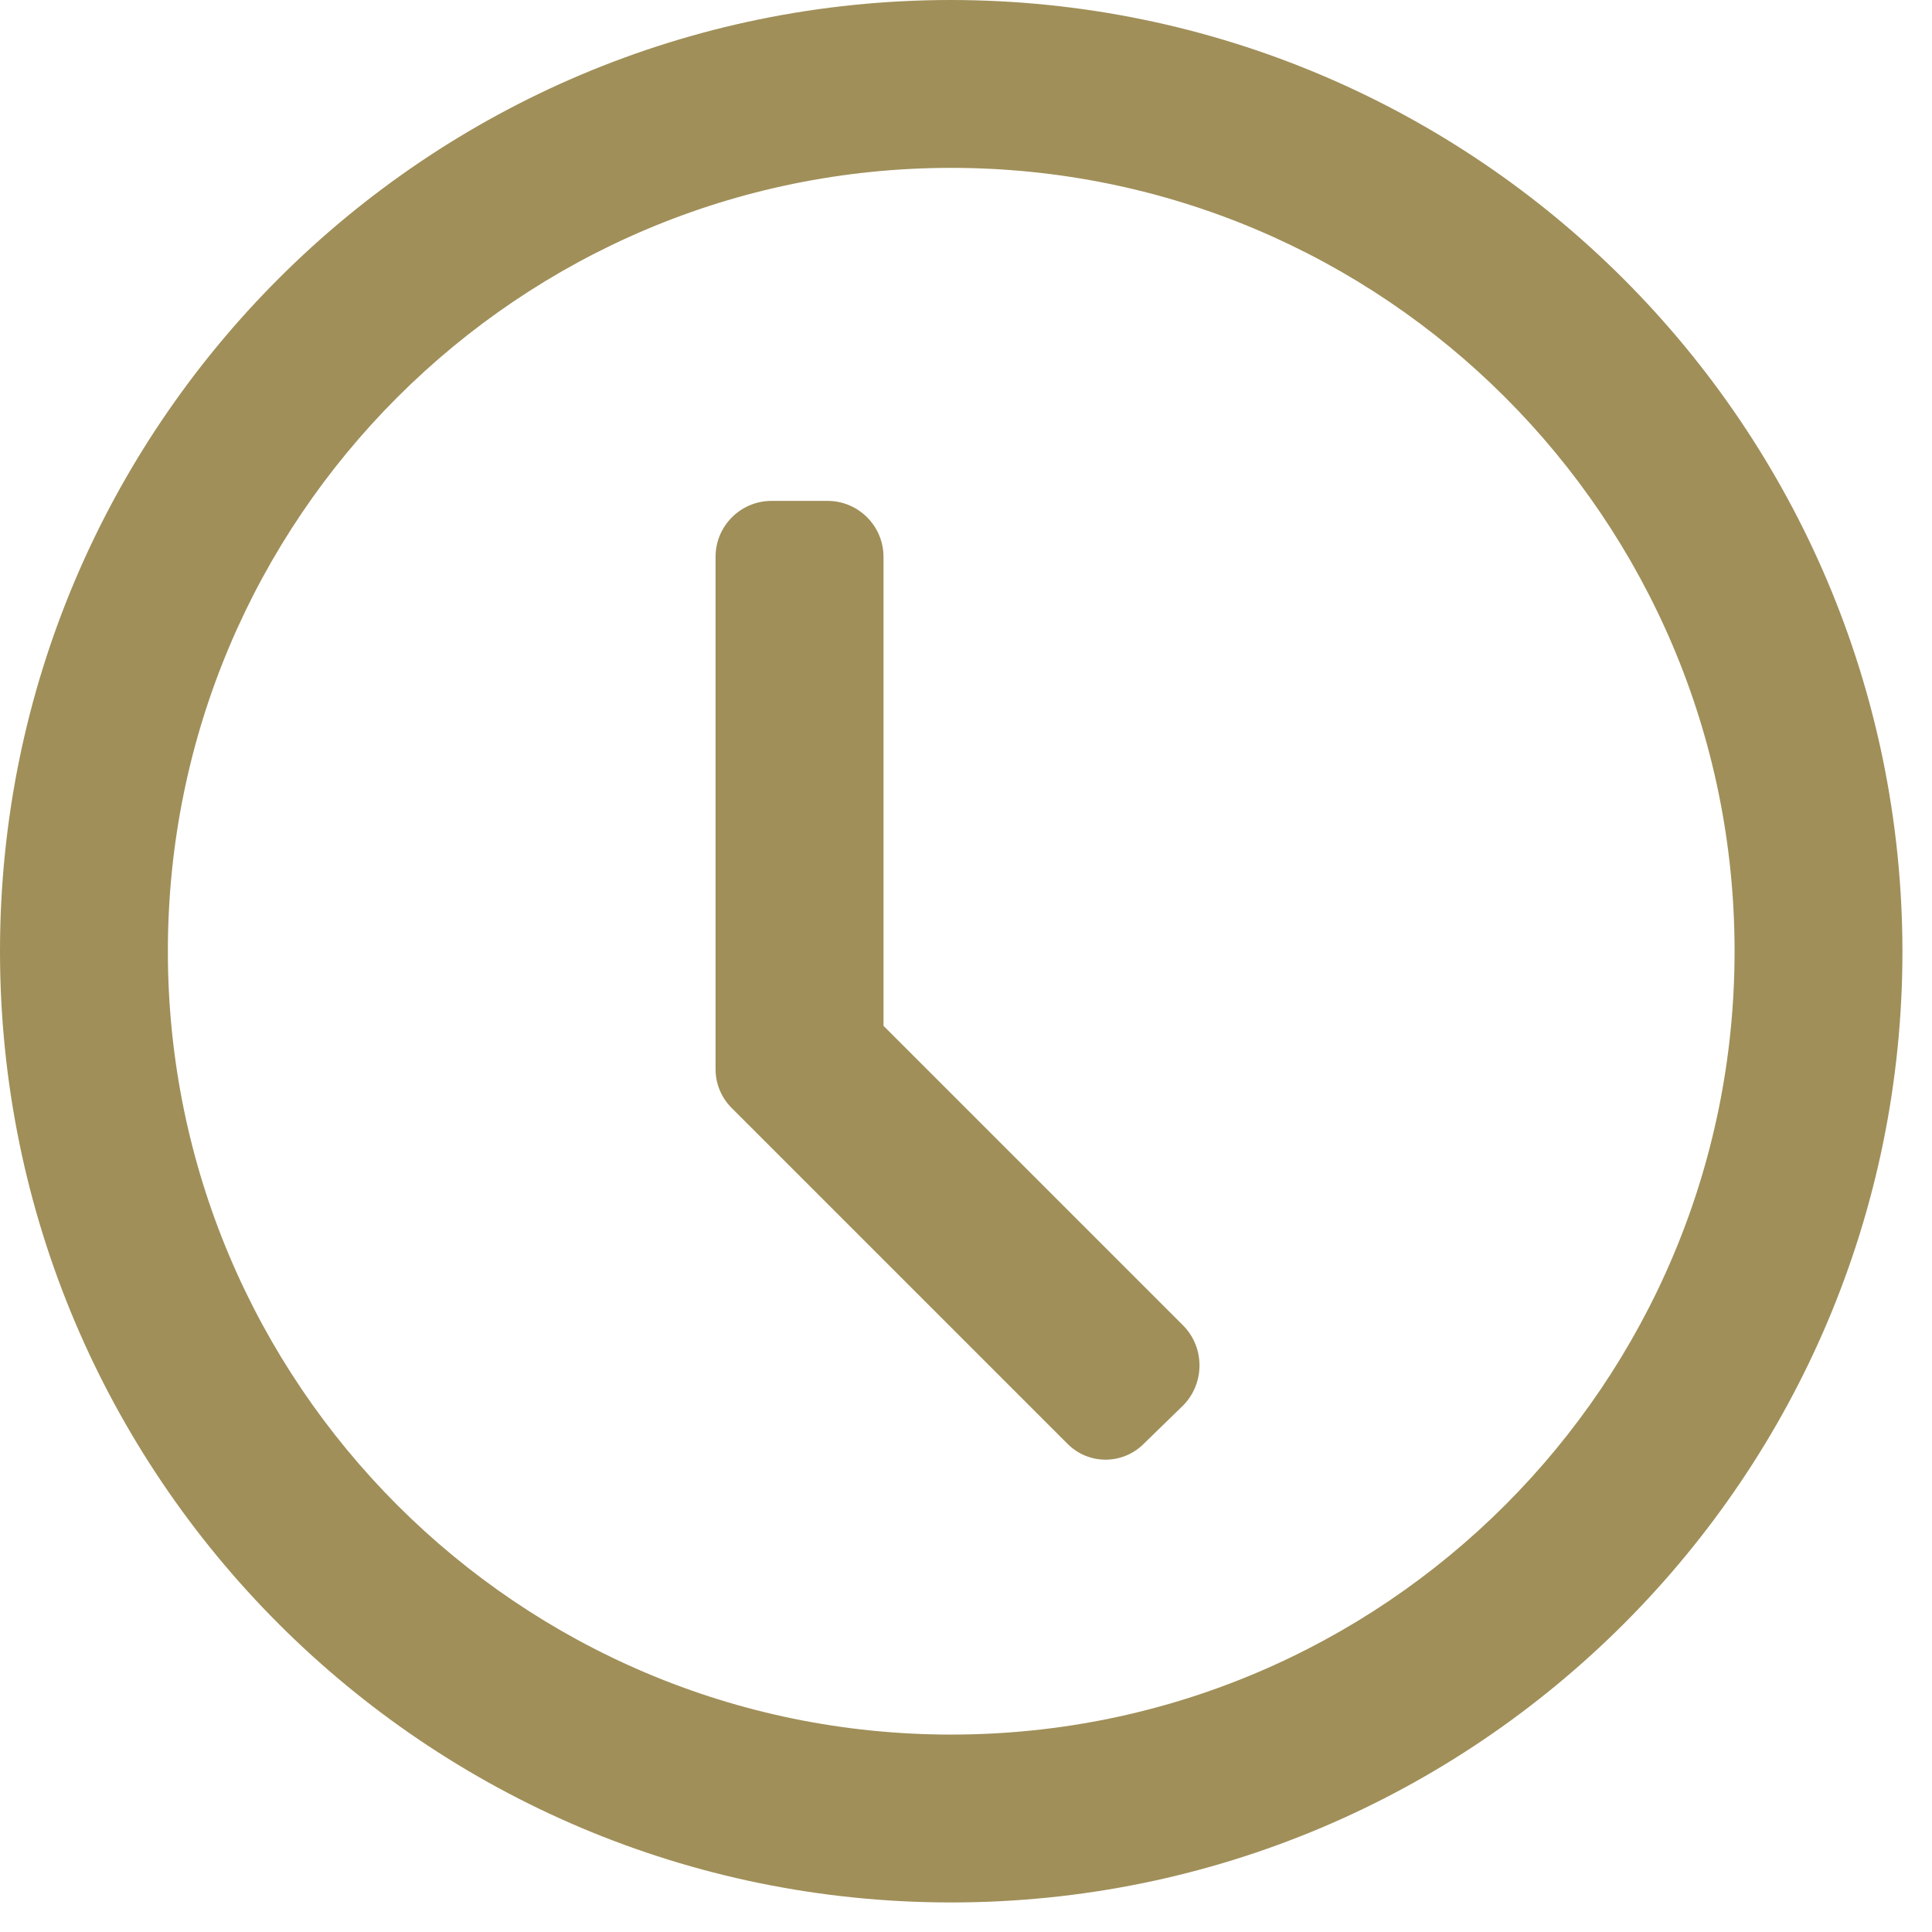 <svg width="27" height="27" viewBox="0 0 27 27" fill="none" xmlns="http://www.w3.org/2000/svg">
<path d="M14.927 20.186L10.235 15.494C10.09 15.354 10 15.158 10 14.941C10 14.938 10 14.933 10 14.929V7.782C10 7.351 10.35 7 10.782 7H11.565C11.996 7 12.347 7.35 12.347 7.782V14.336L16.538 18.527C16.678 18.67 16.763 18.866 16.763 19.082C16.763 19.298 16.678 19.494 16.538 19.638L15.975 20.186C15.84 20.317 15.655 20.399 15.451 20.399C15.247 20.399 15.063 20.318 14.927 20.186Z" fill="#A08F59"/>
<path d="M13.293 2.346C19.34 2.346 24.241 7.248 24.241 13.293C24.241 19.339 19.339 24.241 13.293 24.241C7.247 24.241 2.346 19.339 2.346 13.293C2.346 7.247 7.248 2.346 13.293 2.346ZM13.293 0C5.952 0 0 5.952 0 13.293C0 20.635 5.952 26.587 13.293 26.587C20.635 26.587 26.587 20.635 26.587 13.293C26.578 5.955 20.632 0.008 13.293 0Z" fill="#A08F59"/>
</svg>
